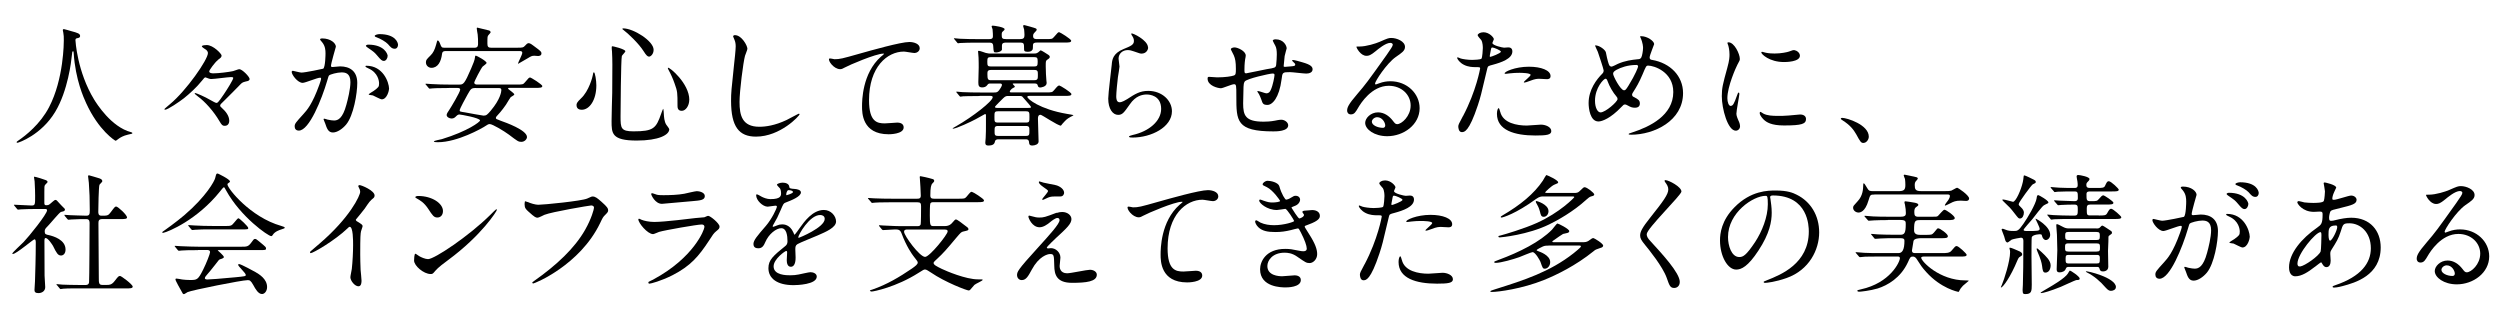 <?xml version="1.0" encoding="UTF-8"?><svg id="l" xmlns="http://www.w3.org/2000/svg" width="540" height="70" viewBox="0 0 540 70"><defs><style>.r{stroke-width:0px;}</style></defs><path class="r" d="m16.3,8.73s.34,6.72,4.06,12.82c.48.76,3.64,5.88,7.95,7,.08.03.28.08.28.2,0,.14-.08.14-.98.34-.98.22-1.65.64-1.93.84-.53.39-.62.48-.7.48-.11,0-3.67-2.21-6.38-8.15-.5-1.12-2.3-4.96-2.69-10.84-.03-.31-.03-.34-.14-.34-.17,0-.17.11-.28,1.12-.08.9-.81,7.42-3.58,11.98-3,4.98-7.9,6.66-8.15,6.66-.08,0-.17-.03-.17-.14,0-.08.14-.2.36-.34,1.62-1.09,4.76-3.58,6.64-7.2,3.19-6.08,3.19-14.08,3.19-14.39,0-.81,0-1.12-.11-1.71-.03-.08-.11-.48-.11-.56,0-.14.14-.22.22-.22.17,0,1.37.39,1.62.45,1.34.36,1.9.53,1.9,1.04,0,.31-.22.39-.48.45-.22.03-.36.06-.45.17-.06.08-.08.17-.08.34Z"/><path class="r" d="m47.07,12.96c-.67.53-1.88,2.18-1.88,2.46,0,.42.73.42.92.42,1.09,0,3.33-.28,4.23-.48.2-.03,1.12-.42,1.34-.42.64,0,2.24,1.65,2.24,2.13,0,.31-.34.39-.36.42-1.06.25-1.18.28-1.57.67-.95.95-2.41,2.49-3.39,3.42-.95.9-1.04,1.01-1.04,1.23,0,.17.06.22.34.48.78.7,1.62,1.68,1.62,2.8,0,.25-.08,1.09-.98,1.09-.48,0-.64-.17-1.12-.98-1.29-2.21-3.16-4.26-4.65-5.35-.08-.08-.73-.56-.73-.64,0-.06.06-.11.14-.11.17,0,1.93.7,3.44,1.6.14.08.95.53,1.09.53.25,0,.39,0,1.65-1.88.76-1.12,2.02-3.16,2.02-3.5,0-.11-.06-.2-.5-.2-.59,0-3.58.42-4.26.42-.14,0-.34-.03-.56-.11-.06-.03-.64-.25-.67-.25-.2,0-.36.2-.7.64-1.26,1.57-2.74,2.88-3.95,3.86-1.01.78-3.5,2.49-4.09,2.49-.08,0-.14-.06-.14-.14,0-.06,1.09-.95,1.2-1.06,3.53-2.91,8.2-9.63,8.2-11.03,0-.2-.06-.39-.36-.7-.14-.11-.95-.56-.95-.76,0-.25.81-.28,1.04-.28,1.46,0,3.22,1.93,3.22,2.24,0,.39-.14.48-.81.98Z"/><path class="r" d="m63.01,15.51c0-.11.11-.22.25-.22.08,0,1.54.39,1.85.39.81,0,4.65-.81,4.7-.84.48-.34.5-3.16.5-3.3,0-.73-.06-1.57-.7-2.38-.42-.5-.48-.56-.48-.64,0-.2.34-.22.45-.22,1.88,0,2.97,1.06,2.97,1.79,0,.03-1.06,3.61-1.06,4.14,0,.17.11.25.31.25.14,0,1.43-.14,1.65-.14,2.1,0,3.72,1.01,3.72,3.58,0,2.21-.78,7.03-2.41,8.99-.78.92-1.9,1.71-2.86,1.71-1.04,0-1.32-.98-1.65-1.93-.06-.2-.36-.84-.36-.92s.06-.14.14-.14c.11,0,.62.17.7.2.59.14,1.15.2,1.43.2.81,0,1.85-.39,2.66-3.42.31-1.12.87-3.39.87-4.87,0-1.96-1.12-2.1-1.93-2.1-.9,0-2.49.42-2.69.67-.11.14-.14.25-.42,1.2-1.12,3.81-3.84,10.7-6.1,10.7-.62,0-.9-.39-.9-.9,0-.59.2-.81,1.88-2.66.76-.84,1.93-2.13,3.44-6.33.11-.28.39-1.12.39-1.32,0-.08-.03-.22-.2-.22-.62,0-3.22,1.12-3.78,1.12-1.09,0-2.38-1.76-2.38-2.38Zm19.43,5.94c-.31,0-1.6-.73-1.9-.84-.2-.06-.9-.08-.9-.2,0-.17.92-.64,1.09-.78,1.04-.78,1.15-.87,1.15-1.62,0-.48-.2-2.3-2.27-3.22-.22-.11-.67-.31-.67-.42,0-.17.11-.17.2-.17,3.58,0,4.87,3.53,4.9,4.96,0,.34-.42,2.3-1.6,2.3Zm1.29-9.38c0,.48-.34,1.09-.81,1.09-.39,0-.62-.17-1.48-1.2-.56-.67-.84-.87-1.99-1.65-.14-.08-.42-.31-.42-.42,0-.08.22-.25.48-.25,3.58,0,4.23,2.1,4.23,2.44Zm2.24-2.35c0,.34-.22.81-.7.81-.62,0-.92-.36-1.48-1.01-.45-.48-1.57-1.15-2.49-1.48-.28-.08-.36-.2-.36-.28,0-.22.67-.39,1.01-.39,3.47,0,4.03,1.82,4.03,2.35Z"/><path class="r" d="m96.94,19.01c-2.44,0-3.25.06-3.53.08-.08,0-.5.06-.59.06-.11,0-.17-.06-.25-.17l-.53-.64c-.11-.11-.14-.14-.14-.2,0-.03.06-.06.11-.06.2,0,1.06.08,1.23.08,1.37.08,2.52.11,3.84.11h2.13c.87,0,1.12-.11,2.58-3.53.36-.84.78-1.82.81-2.38,0-.2.03-.34.2-.34.14,0,2.3,1.15,2.3,1.57,0,.2-.73.67-.84.78-.36.39-1.82,3.19-1.82,3.47,0,.42.5.42.59.42h8.57c1.26,0,1.4,0,1.79-.48.78-.92.87-1.04,1.12-1.04.2,0,2.63,1.51,2.63,1.85,0,.39-.56.39-1.51.39h-5.49c-.28,0-.39,0-.39.17,0,.14,1.34.95,1.34,1.26,0,.17-.73.5-.81.62-.17.22-.84,1.34-.98,1.57-.9,1.32-1.74,2.21-1.85,2.32-.17.17-.34.36-.34.56,0,.22.11.25,1.09.62.98.34,5.63,1.99,5.63,3.5,0,.45-.5,1.04-1.23,1.04-.62,0-.81-.14-2.69-1.57-1.06-.78-3.53-2.27-4.12-2.27-.31,0-.42.08-1.34.67-.28.17-5.6,3.25-9.86,3.25-.22,0-.87,0-.87-.17s1.46-.42,1.74-.5c5.57-1.71,8.23-3.72,8.23-4.03,0-.56-4.2-1.29-4.45-1.29-.14,0-.36.03-.64.31-.34.34-.56.56-1.06.56-.45,0-1.06-.31-1.06-.76,0-.25.2-.59.62-1.2.25-.36,2.3-3.75,2.3-4.28,0-.36-.39-.36-.59-.36h-1.85Zm14.92-8.71c1.01,0,1.18-.03,1.51-.39s.53-.59.84-.59.84.42.92.48c1.62,1.2,1.82,1.34,1.82,1.74,0,.53-.53.53-.7.56-.14,0-.7-.06-.81-.06-.53,0-.7.08-1.48.56-.22.14-2.02,1.18-2.04,1.18l-.03-.06c0-.22.92-1.9.92-2.3s-.31-.39-.64-.39h-15.93c-.22,0-.7,0-.76.62-.2,1.62-.87,3-2.3,3-.53,0-1.18-.42-1.18-1.18,0-.53.17-.67,1.01-1.51.53-.5.9-1.23,1.18-2.27.22-.84.25-.95.36-.95.22,0,.45.5.53.76.25.64.31.81.87.81h6.58c.73,0,.73-.53.73-.9,0-.64,0-1.32-.08-1.96-.03-.2-.2-1.12-.2-1.32,0-.11.06-.17.11-.17.03,0,1.68.42,2.55.62.2.06.34.25.34.39,0,.08-.36.5-.48.62-.22.25-.22.42-.22,1.82,0,.64.17.9.81.9h5.77Zm-9.07,8.71c-1.01,0-1.09.17-1.79,1.4-.34.62-1.71,3.08-1.71,3.42,0,.25.03.28,1.18.45.64.11,3.72.7,3.98.7.62,0,.84-.25,1.54-1.06,2.1-2.49,2.3-4.12,2.3-4.45,0-.45-.31-.45-.64-.45h-4.84Z"/><path class="r" d="m128.81,18.45c0,3.14-1.46,5.26-3.16,5.26-.42,0-1.12-.14-1.12-1.01,0-.31.06-.59.95-1.43,1.74-1.6,2.52-4.7,2.58-5.1.03-.36.14-.56.22-.56.25,0,.53,1.79.53,2.83Zm6.27-7.39c0,.22-.73.87-.76,1.04-.2.7-.28,11.96-.28,13.08,0,2.52.08,3.19,2.8,3.19,4.31,0,4.87-.64,5.96-3.78.03-.11.39-1.09.45-1.09.08,0,.14,1.18.14,1.2.03.45.08,1.57.53,2.24.11.17.64.81.64.98,0,1.2-2.24,2.44-7.03,2.44-5.43,0-5.43-1.57-5.43-4.23,0-.95.11-5.21.14-6.08,0-.76.03-4.06.03-6.1,0-.7-.03-2.18-.08-2.86,0-.11-.06-.42-.06-.7,0-.08,0-.34.06-.39.11-.08,2.88.62,2.88,1.06Zm-.45-4.93c2.18,0,6.55,2.72,6.55,4.62,0,.95-.64,1.48-.98,1.48-.31,0-.59-.22-1.2-1.2-1.04-1.65-3.39-3.86-4.34-4.56-.2-.11-.25-.25-.22-.28.03-.06.17-.06.2-.06Zm14.25,15.43c0,1.29-.78,2.38-1.62,2.38-.92,0-.92-.76-.92-1.15,0-2.72,0-3.02-.62-4.73-.36-1.06-.87-2.16-1.34-3-.14-.22-.14-.39-.11-.42.28-.25,4.62,3.39,4.62,6.92Z"/><path class="r" d="m161.45,10.49c0,.28-.48,1.34-.53,1.57-.39,1.43-1.18,7.62-1.18,9.97,0,2.83.53,5.35,4.28,5.35,1.37,0,3.39-.28,5.88-1.46.42-.2,2.55-1.37,2.66-1.37s.14.08.14.14c0,.31-4.14,4.82-9.41,4.82-3.64,0-5.38-2.1-5.38-7.73,0-1.74.06-2.3.64-7.78.11-.92.36-3.22.36-4,0-.5-.08-.98-.25-1.37-.03-.08-.31-.73-.31-.76,0-.2.22-.28.39-.28,1.46,0,2.69,2.27,2.69,2.91Z"/><path class="r" d="m180.21,12.79c1.2,0,1.62-.11,5.46-1.2,2.49-.7,8.88-2.52,10.75-2.52.98,0,2.24.39,2.24,1.34,0,.73-.73,1.04-1.12,1.04-.36,0-1.96-.31-2.3-.31-3.56,0-7.53,3.28-7.53,10.5,0,4.7,1.76,5.01,3.42,5.01.42,0,2.44-.17,2.66-.17.87,0,1.4.36,1.4,1.04,0,1.48-3.08,1.48-3.25,1.48-5.74,0-5.74-4.68-5.74-5.99,0-1.23.03-7.17,4.09-10.78.11-.08.67-.53.67-.59s-.11-.06-.17-.06c-1.6,0-7.42,2.49-8.32,3-.39.22-.67.36-.98.36-1.4,0-2.72-1.88-2.38-2.27.11-.14.95.11,1.09.11Z"/><path class="r" d="m211.6,20.74c-2.46,0-3.28.06-3.56.06-.08.03-.5.08-.59.08s-.14-.08-.25-.2l-.53-.64c-.11-.11-.11-.14-.11-.17,0-.06.03-.08.08-.08.2,0,1.06.08,1.23.11,1.37.06,2.52.08,3.84.08h2.97c.45,0,.78,0,1.12-.48.08-.11.62-.84.62-1.18,0-.28-.31-.28-.48-.28h-1.99c-.36,0-.5.03-.7.34-.25.36-.64.5-1.09.5-.78,0-.84-.45-.84-1.15,0-.48.08-2.69.08-3.14,0-.03,0-1.9-.03-2.1-.03-.22-.11-1.2-.11-1.4,0-.11.08-.11.2-.11.22,0,1.26.39,1.46.45.53.14.78.14,1.23.14h9.1c.34,0,.64,0,.98-.25.11-.06.48-.45.56-.45.17,0,1.46.84,1.71,1.01.14.11.25.22.25.39,0,.25-.11.34-.56.64-.31.22-.31.36-.31,1.43s.08,2.3.14,3.02c0,.14.06.45.06.56,0,.87-1.34.98-1.37.98-.42,0-.48-.2-.56-.45-.08-.36-.31-.42-.7-.42h-4.42c-.14,0-.28,0-.28.08,0,.11.45.48.45.56,0,.14-.03.2-.42.36-.25.11-.67.56-.67.76,0,.17.22.17.36.17h7.42c1.26,0,1.4,0,1.79-.48.78-.92.87-1.01,1.15-1.01.17,0,2.6,1.48,2.6,1.85,0,.39-.56.39-1.51.39h-7.56c-.22,0-.45,0-.45.22,0,.42,2.66,2.66,8.57,3.67.17.03,1.4.22,1.4.28s-.56.31-.64.36c-.87.5-.95.62-1.74,1.48-.06.06-.31.42-.34.42-.7,0-4.09-2.35-4.4-2.35-.56,0-.56.59-.56.87,0,.36.14,4.73.14,4.9,0,.64-.84.87-1.37.87-.64,0-.67-.36-.7-.78-.06-.56-.5-.56-.7-.56h-5.88c-.22,0-.64,0-.76.42-.08.39-.22.92-1.4.92-.36,0-.7-.03-.7-.64,0-.17.06-.84.08-.98.06-.92.06-2.04.06-2.97v-1.99c0-.11-.06-.22-.2-.22-.03,0-1.74.98-2.02,1.12-.98.53-4.2,2.04-4.87,2.04-.06,0-.11-.03-.11-.08,0-.03.48-.28.76-.45,3.58-2.04,7.9-5.4,7.9-6.27,0-.28-.36-.28-.59-.28h-2.24Zm8.71-12.29c.78,0,.98-.25.98-.9,0-.39-.06-.87-.08-1.18-.03-.14-.22-.67-.22-.78,0-.14.2-.17.28-.17.06,0,2.32.62,2.49.73.11.06.17.14.17.28s-.25.39-.42.56c-.25.28-.36.39-.36.78,0,.67.45.67.9.67h1.82c1.23,0,1.4.03,1.79-.45.81-.92.87-1.04,1.12-1.04.17,0,2.6,1.48,2.6,1.85,0,.39-.56.39-1.48.39h-5.91c-.53,0-.87.08-.87.62,0,.06,0,.78-.08.9-.22.34-.5.48-1.06.48-.73,0-.78-.25-.78-.59,0-1.23,0-1.4-.92-1.4h-2.91c-.45,0-.95,0-.95.67v.87c-.2.48-1.01.59-1.26.59-.56,0-.53-.08-.62-1.34-.03-.73-.36-.78-.92-.78h-3.16c-.67,0-2.38.03-3.11.08-.06,0-.34.06-.39.06-.11,0-.17-.08-.25-.2l-.53-.64c-.11-.11-.14-.14-.14-.17,0-.06.06-.08.11-.08.2,0,1.04.11,1.23.11,1.37.06,2.52.08,3.84.08h2.41c.5,0,.84-.06.84-.64,0-.06,0-.87-.08-1.51-.03-.08-.2-.5-.2-.59,0-.17.2-.17.25-.17.28,0,2.55.31,2.55.76,0,.17-.06.2-.45.56-.17.14-.17.45-.17.64,0,.76.08.95,1.01.95h2.97Zm-6.27,3.89c-.7,0-.78.17-.78,1.01s.08,1.01.78,1.01h9.32c.67,0,.78-.17.78-1.01s-.08-1.01-.78-1.01h-9.32Zm9.38,4.98c.76,0,.76-.34.76-1.12s0-1.09-.76-1.09h-9.38c-.76,0-.76.39-.76.9,0,1.09.11,1.32.78,1.32h9.35Zm-7.84,6.72c-.78,0-.78.22-.78,1.23s0,1.2.78,1.2h6.02c.76,0,.76-.2.76-1.2s0-1.23-.76-1.23h-6.02Zm5.99,5.32c.78,0,.78-.22.78-1.2,0-.64,0-.95-.78-.95h-5.96c-.78,0-.78.28-.78,1.09s0,1.06.78,1.06h5.96Zm.53-6.05c.45,0,.59,0,.59-.2,0-.11-.5-.67-.67-.87-.2-.2-1.09-1.29-1.2-1.37-.2-.14-.34-.14-.62-.14h-2.38c-.39,0-.64,0-1.12.48-.22.22-1.79,1.74-1.79,1.88,0,.22.31.22.45.22h6.75Z"/><path class="r" d="m248,10.24c0,.56-.45,1.34-1.43,1.34-.25,0-.39-.03-1.65-.48-.45-.17-.9-.28-1.32-.28-1.15,0-1.99.78-1.99,1.85,0,.25.2,1.46.2,1.71s-.28,1.9-.34,2.3c-.14,1.04-.36,3.42-.36,4.12,0,.42.03,1.29.73,1.29.53,0,1.34-.5,1.62-.67,1.71-1.12,2.77-1.79,4.56-1.79,3,0,5.12,2.1,5.12,4.4,0,3.42-4.45,5.68-8.51,5.68-.36,0-.76,0-.76-.22,0-.14.62-.28.81-.34,3.5-.78,6.13-3,6.13-5.63,0-2.94-2.55-3.11-3.11-3.11-.98,0-2.41.31-3.64,2.1-1.29,1.82-1.6,2.3-2.55,2.3-1.18,0-2.13-1.34-2.13-3.5,0-1.18.67-6.33.76-7.36.08-.98.2-2.41,2.55-3.36,1.57-.64,2.24-.92,2.24-1.74,0-.53-.2-.84-.48-1.26-.06-.11-.14-.28-.06-.36.2-.17,3.58,1.46,3.58,3.02Z"/><path class="r" d="m277.49,12.06c-.2,1.88-.22,2.07-.22,2.24,0,.14.22.14.31.14.11,0,1.09-.11,1.32-.11.62-.06.87-.08.87-.39,0-.17-.06-.22-.56-.7-.06-.03-.11-.11-.11-.17,0-.11.17-.11.22-.11.28,0,1.57.36,2.02.5,1.76.5,2.18.95,2.18,1.51,0,.73-.81.92-1.37.92s-3-.31-3.5-.31c-1.62,0-1.65.06-1.82,1.51-.53,4.14-2.04,5.57-3.05,5.57-.95,0-1.06-.31-1.32-1.12-.14-.42-.36-.9-.53-1.23-.06-.08-.36-.5-.36-.59,0-.06.08-.06.14-.06.31,0,1.57.5,1.82.5.48,0,.76-.28.95-.73.48-1.01.81-2.91.81-3.19,0-.22,0-.36-.42-.36-.59,0-5.66,1.12-6.02,1.74-.2.34-.22.62-.25,1.15-.03.92-.08,3.47-.08,3.56,0,2.63.5,3.95,4.42,3.95.56,0,1.51-.03,2.46-.22.11-.03.95-.2,1.34-.2.78,0,1.51.59,1.51,1.2,0,1.32-2.55,1.32-3.19,1.32-8.01,0-8.01-2.24-8.01-7.56,0-2.35,0-2.63-.5-2.63-.48,0-2.41.87-2.83.87-.62,0-2.88-.53-2.88-2.07,0-.36.11-.39.36-.39.28,0,1.46.11,1.71.11,1.74,0,3.08-.22,3.56-.39.45-.14.48-.39.48-1.43,0-1.51-.14-2.21-.45-2.94-.08-.22-.64-1.2-.64-1.32,0-.25.48-.39.81-.39.67,0,2.41.78,2.41,1.76,0,.17-.06.45-.14.87,0,.03-.14.87-.14,2.16,0,.59,0,.81.36.81.2,0,3.72-.78,4.45-.9,1.74-.28,1.93-.31,2.04-.9.08-.56.14-1.9.14-2.27,0-.84-.08-1.46-.34-1.93-.03-.03-.53-.98-.53-1.04,0-.28.48-.31.62-.31,1.71,0,2.38,1.37,2.38,1.96,0,.06-.39,1.34-.42,1.6Z"/><path class="r" d="m304.7,22.79c0-2.3-1.93-4.26-4.73-4.26-3.7,0-6.08,3.84-6.58,4.7-.56.95-.84,1.48-1.6,1.48-.67,0-.81-.56-.81-.78,0-.7.22-1.32,2.21-3.64,1.82-2.13,2.1-2.49,6.33-8.43.92-1.32,1.32-1.9,1.32-2.21,0-.2-.2-.39-.53-.39-1.04,0-2.69,1.4-3.16,1.79-1.12.92-1.51,1.01-1.99,1.01-1.32,0-2.18-1.79-2.18-1.93,0-.08.08-.08.67-.08,1.48,0,3.56-.67,4.34-1.01,1.74-.76,1.93-.84,2.55-.84,1.12,0,2.94.7,2.94,1.93,0,.81-.64,1.26-1.99,2.18-2.02,1.43-4.48,5.26-4.48,5.74,0,.08.08.2.17.2.17-.06.53-.2.7-.25.9-.34,1.68-.45,2.46-.45,3.58,0,6.3,2.66,6.3,5.82,0,3.56-3.44,6.05-7,6.05-2.77,0-4.76-1.48-4.76-2.88,0-1.01,1.18-2.27,2.77-2.27,1.32,0,2.41.78,3.19,1.79.39.5.56.76.95.76.95,0,2.91-1.71,2.91-4.03Zm-7.2,2.52c-.67,0-1.18.53-1.18.98,0,.73,1.2,1.32,2.41,1.32.28,0,.48-.2.48-.5,0-.67-.67-1.79-1.71-1.79Z"/><path class="r" d="m316.01,25.08c2.88-5.46,3.7-10.28,3.7-10.3,0-.28-.11-.28-1.01-.28-.59,0-1.57-.03-2.49-.5-.9-.45-1.46-1.23-1.46-1.51,0-.08.08-.11.11-.11.11,0,.53.22.64.25.42.14,1.57.31,2.49.31.42,0,1.76-.06,1.99-.25.22-.2.31-2.1.31-2.3,0-.22,0-1.18-.34-1.74-.11-.14-.78-.84-.78-1.04,0-.28.53-.64,1.26-.64,1.26,0,2.24,1.15,2.24,1.48,0,.14-.31.7-.31.84,0,.53,2.24,1.01,2.52,1.01.11,0,.73-.06.87-.06.22,0,.92,0,.92.87,0,1.57-2.38,2.38-4.23,2.88-.95.25-1.06.28-1.18.78-1.43,6.1-1.46,6.13-2.04,7.95-1.93,5.82-2.94,5.82-3.47,5.82-.67,0-.76-.92-.76-1.23,0-.34.14-.62,1.01-2.24Zm5.91-12.8c.14,0,2.27-.76,2.27-1.12,0-.28-1.51-.9-1.82-.9-.17,0-.25.06-.31.34-.11.56-.11.64-.25,1.32-.03.2-.06.36.11.36Zm2.13,11.87c.59,2.44,3.61,2.97,5.74,2.97.48,0,2.6-.2,3.05-.2.95,0,2.24.48,2.24,1.4,0,.81-1.04.95-3.42.95-4.54,0-8.32-1.15-8.32-4.68,0-.64.17-1.23.39-1.23.11,0,.28.7.31.78Zm6.19-9.74c2.66,0,4.68.78,4.68,2.02,0,.67-.59.67-.81.67-.25,0-1.34-.08-1.57-.08-.5,0-.92,0-2.07.45-.7.25-.98.36-1.18.36-.06,0-.14,0-.14-.08,0-.2,1.46-1.26,1.46-1.57,0-.42-1.99-.45-2.41-.45-.62,0-1.37.03-2.02.11-.17.03-.81.11-.92.11-.03,0-.22,0-.25-.06-.2-.36,2.24-1.48,5.24-1.48Z"/><path class="r" d="m352.33,29.09c-.48,0-.53,0-.53-.14,0-.08.08-.14.81-.36,3.7-1.2,8.82-3.64,8.82-8.71,0-4.37-4.17-5.71-5.43-5.71-.42,0-.48.17-1.2,1.88-.81,1.9-1.29,2.66-2.13,4-.11.2-.14.28-.14.39,0,.34.22.45.42.53.95.5,1.26.73,1.26,1.4,0,.73-.59.9-1.04.9-.64,0-.95-.14-1.57-.48-.39-.2-.42-.22-.59-.22-.28,0-.34.06-.84.59-2.27,2.38-4.12,3.08-4.9,3.08-1.82,0-2.13-2.86-2.13-3.98,0-2.91,1.76-5.15,2.94-6.33.25-.22.31-.48.31-.73s-1.12-3.61-1.26-4c-.08-.22-.59-1.23-.59-1.32,0-.03,0-.08.06-.08.9,0,2.16.98,2.27,1.51.34,1.79.62,2.58.73,2.77.08.17.28.31.5.31s1.15-.5,1.34-.59c1.6-.7,3-.87,4.37-1.01.25,0,.53-.06.7-.36.2-.34.39-1.51.39-2.07,0-.14,0-1.09-.59-2.32-.03-.06-.06-.11-.06-.14,0-.08.22-.08.28-.08,1.26,0,2.77,1.04,2.77,1.71,0,.11-.98,2.41-.98,2.88,0,.45.31.5.53.53,3.92.67,6.69,3.47,6.69,7.17,0,5.99-6.24,8.99-11.23,8.99Zm-3.14-8.2c-.81-.92-1.57-2.3-1.9-3.22-.14-.39-.25-.67-.5-.67-.36,0-2.27,1.93-2.27,4.76,0,1.51.56,2.52,1.2,2.52,1.04,0,3.67-2.3,3.67-2.88,0-.25-.06-.34-.2-.5Zm4.26-6.86c-1.88,0-3.36.56-4.26,1.04-.48.28-.76.48-.76.87,0,.48,1.6,3.56,2.35,3.56.28,0,.39-.06.98-1.01,1.54-2.49,2.07-3.98,2.07-4.12,0-.34-.28-.34-.39-.34Z"/><path class="r" d="m373.83,22.87c.48,0,.73-.45,1.34-2.18.17-.48.25-.7.39-.7s.14.28.14.34c0,.31-.64,3.58-.64,4.26,0,.48.39,1.32.45,1.46.2.39.34.87.34,1.23,0,.56-.45.95-.92.95-1.74,0-3.02-4.76-3.02-7.45,0-1.79.22-2.6,1.18-6.1.48-1.71.48-2.41.48-2.91,0-.9-.17-1.65-.28-1.99-.03-.08-.17-.42-.17-.5s.11-.14.22-.14c1.29,0,2.46,2.55,2.46,3.56,0,.31,0,.34-.53,1.29-.31.59-2.16,4.7-2.16,7.22,0,.84.28,1.68.73,1.68Zm16.27,2.8c0,1.09-.84,1.43-4.76,1.43-2.74,0-3.78-.7-4.37-1.26-.14-.14-.87-.87-.87-1.4,0-.06,0-.28.14-.28.11,0,.56.34.67.39.81.42,1.96.48,3,.48.73,0,1.74,0,2.44-.08.39-.03,2.35-.22,2.46-.22,1.06,0,1.29.62,1.29.95Zm-1.32-13.64c0,1.37-3.11,1.37-3.44,1.37-3.16,0-4.9-1.71-4.9-2.07,0-.06.03-.14.2-.14.08,0,.42.11.78.2.64.14,1.4.17,1.9.17,1.37,0,2.69-.28,3.08-.42.84-.31.92-.34,1.2-.31.5.08,1.18.56,1.18,1.2Z"/><path class="r" d="m402.56,30.88c-.59,0-.7-.2-1.62-1.88-.56-.98-1.29-1.96-2.94-3-.08-.06-.39-.25-.39-.34s.08-.2.31-.2c.98,0,5.74,1.46,5.74,4.06,0,.67-.56,1.34-1.09,1.34Z"/><path class="r" d="m3.14,44.48c-.11-.14-.14-.17-.14-.2,0-.06.08-.06.11-.06.53,0,3.11.17,3.7.17.78,0,.78-.2.78-2.07,0-.42-.03-2.07-.11-3.14,0-.14-.14-.78-.14-.95,0-.06.08-.06.11-.06.22,0,2.3.64,2.52.76.14.08.31.2.31.39,0,.11-.5.53-.56.64-.14.25-.14.39-.14,1.57v2.35c0,.39.17.45.45.45.25,0,.45-.03.67-.2.2-.11,1.01-.95,1.26-.95.17,0,.34.11.39.2.34.34.92,1.04,1.01,1.09.62.59.67.64.67.81,0,.2-.17.31-.31.36-.08.03-.48.11-.56.14-.39.17-2.18,2.38-2.6,2.8-.81.84-.9.92-.9,1.43,0,.59.25.64.92.78.95.22,3.58.98,3.58,3.11,0,.87-.48,1.29-.98,1.29-.67,0-.98-.56-1.71-2.04-.17-.31-1.09-1.74-1.62-1.74-.25,0-.25.39-.25.73,0,1.06.03,6.24.03,7.39,0,.36.14,2.1.14,2.49,0,.84-.7,1.29-1.48,1.29-.67,0-.84-.28-.84-.67,0-.28.11-1.57.11-1.88.06-2.07.17-4.98.17-8.29,0-.31,0-.78-.28-.78s-3.92,3.16-4.65,3.16c-.06,0-.14,0-.14-.08,0-.22,2.07-2.1,2.44-2.49,1.12-1.15,5.07-6.05,5.07-6.86,0-.25-.2-.28-.45-.28h-1.96c-1.09,0-2.27.03-3.25.08-.08,0-.5.06-.59.06-.11,0-.17-.06-.25-.17l-.53-.64Zm9.16,17.14q-.11-.14-.11-.17c0-.06.06-.08.08-.08.17,0,1.04.11,1.23.11.81.03,2.27.08,3.84.08h1.09c.25,0,.76,0,.81-.62.06-.5.11-11.28.11-12.74,0-.28,0-.87-.67-.87s-2.32,0-3.3.08c-.08,0-.48.06-.59.06-.08,0-.14-.06-.25-.17l-.53-.64q-.11-.14-.11-.2c0-.06.06-.06.08-.06s1.04.08,1.18.08c.28,0,2.55.11,3.5.11.67,0,.73-.36.73-1.15,0-2.58-.06-3.84-.2-5.94,0-.22-.17-1.2-.17-1.43,0-.14.06-.2.22-.2.08,0,1.82.53,2.02.59.25.08.84.22.84.7,0,.14-.56.62-.62.76-.17.39-.25,5.04-.25,5.8,0,.34,0,.87.67.87,1.32,0,1.46,0,2.04-.78.81-1.09.9-1.2,1.15-1.2.39,0,2.35,1.82,2.35,2.35,0,.36-.59.36-1.48.36h-3.89c-.76,0-.81.42-.81.92,0,1.68.08,9.88.08,11.76,0,1.04,0,1.54.73,1.54h1.04c.5,0,1.01,0,1.65-.84.76-.98.84-1.09,1.18-1.09.25,0,2.72,1.82,2.72,2.3,0,.39-.59.39-1.51.39h-9.94c-.67,0-2.55-.03-3.53.06-.08,0-.5.08-.59.08s-.14-.06-.25-.2l-.53-.64Z"/><path class="r" d="m35.06,50.19c0-.11.08-.17.42-.39.2-.14,2.49-1.76,4.31-3.3,4.79-4.09,6.55-7.42,6.69-8.04.22-.87.22-.98.56-.98.03,0,2.63,1.23,2.63,1.71,0,.14-.06.17-.34.36-.17.08-.2.17-.2.28,0,.87,4.96,7.08,11.59,8.96q.78.22.78.36c0,.17-.08.2-.78.42-.36.11-1.37.45-1.79,1.15-.11.2-.2.28-.36.28-.62,0-6.58-4.12-9.74-9.88-.31-.59-.36-.67-.48-.67s-.56.56-.78.84c-4.96,6.22-11.26,8.79-12.26,8.99-.08.03-.25.06-.25-.08Zm7.7,3.84c-2.07,0-2.77.03-3.53.08-.08,0-.5.06-.59.06-.11,0-.14-.06-.25-.17l-.53-.64c-.06-.08-.14-.17-.14-.2,0-.06.06-.06.11-.06.2,0,1.06.08,1.23.08,1.37.06,2.86.11,3.84.11h9.24c1.18,0,1.48,0,2.16-.92.42-.59.53-.76.78-.76.22,0,.31.06.95.59,1.43,1.18,1.43,1.2,1.43,1.46,0,.36-.14.36-1.46.36h-8.57c-.28,0-.39,0-.39.08,0,0,1.32,1.12,1.32,1.43q0,.25-.84.48c-.22.08-.28.17-.98,1.09-.59.78-1.74,2.16-1.9,2.32-.11.14-.39.42-.39.67s.39.28.5.28c.36,0,3-.17,6.1-.48,2.02-.2,2.24-.22,2.24-.5,0-.42-1.65-1.85-1.65-2.18,0-.14.11-.17.2-.17.42,0,3.19,1.54,3.56,1.74.76.45,2.49,1.46,2.49,3.22,0,.9-.56,1.51-1.09,1.51-.81,0-1.4-1.04-1.9-1.96-.53-.95-.78-1.04-1.18-1.04-1.29,0-12.04,2.16-12.99,2.58-.14.06-.67.45-.81.45-.08,0-.22-.06-.28-.2-.56-.98-1.54-2.72-1.54-2.97,0-.2.14-.2.22-.2.2,0,1.06.17,1.23.2.39.06,1.18.11,1.65.11,1.57,0,1.76,0,2.91-2.3.67-1.34,1.46-3.36,1.46-3.7,0-.48-.36-.48-.84-.48h-1.76Zm5.82-5.21c1.37,0,1.43-.06,1.99-.73.45-.53.78-.95.92-.95.25,0,2.13,1.79,2.13,2.1s-.14.31-1.48.31h-6.44c-1.71,0-2.52,0-3.56.08-.08,0-.5.06-.59.06s-.14-.06-.25-.17l-.53-.64c-.11-.11-.11-.14-.11-.2,0-.03.03-.06.08-.06.2,0,1.06.08,1.23.08,1.37.08,2.72.11,3.84.11h2.77Z"/><path class="r" d="m77.12,47.81c1.09.67,1.2.78,1.2,1.04,0,.17-.31.95-.34,1.12-.11.5-.17,1.09-.17,4.96,0,.76.03,2.27.08,3.36.03.34.2,1.96.2,2.32,0,.28,0,1.23-.67,1.23-.78,0-1.74-1.2-1.74-1.96,0-.28.28-1.51.31-1.79.17-1.51.28-3.67.28-5.15,0-1.01,0-3.95-.73-3.95-.14,0-.25.11-.48.34-2.74,2.63-7.45,5.35-7.95,5.35-.08,0-.14-.06-.14-.17,0-.08.03-.14.08-.2.73-.64,1.51-1.29,1.96-1.68,6.61-5.66,8.79-10.42,8.79-11.2,0-.28-.08-.53-.22-.78-.03-.06-.2-.39-.2-.45,0-.11.14-.22.28-.22.42,0,3.25,1.18,3.25,2.24,0,.28-.14.48-.25.56-.76.62-.87.78-1.9,2.3-.48.67-1.37,1.68-1.9,2.35,0,.17.08.28.25.39Z"/><path class="r" d="m96.77,56.19c-.73.53-2.16,1.6-2.74,2.3-.53.64-.59.7-1.01.7-1.51,0-3.58-1.79-3.58-2.91,0-.2.03-1.48.28-1.48.11,0,.73.48.84.53.36.22,1.29.64,1.9.64,1.37,0,8.79-4.96,13.44-9.55.45-.45,1.23-1.23,1.29-1.23s.14.08.14.14c0,.25-3.28,5.49-10.56,10.86Zm-2.3-9.21c-.76,0-1.04-.45-1.96-1.85-.95-1.43-1.76-1.85-2.55-2.3-.11-.06-.25-.14-.25-.25s.22-.25.62-.25c3,0,5.35,1.6,5.35,3.25,0,.84-.48,1.4-1.2,1.4Z"/><path class="r" d="m113.94,43.61c.64.31,1.74.62,2.32.62,1.15,0,9.35-.81,10.56-1.34.87-.39.98-.45,1.18-.45.62,0,1.06.39,1.93,1.15,1.26,1.12,1.43,1.43,1.43,1.82,0,.36-.14.5-.64,1.01-.45.42-.56.64-1.09,1.76-4.4,9.13-14.17,13.05-14.45,13.05-.14,0-.2-.11-.2-.17,0-.11.08-.17.36-.36,4.87-3.42,8.82-7.11,11.06-11.09,1.37-2.41,1.9-4.45,1.9-4.73,0-.48-.48-.5-.62-.5-.31,0-8.46,1.37-10.08,2.02-.22.11-1.23.62-1.46.62-.36,0-.56,0-2.02-1.34-.53-.48-.81-.76-.81-1.57,0-.22.03-.36.08-.64.14,0,.31.08.53.17Z"/><path class="r" d="m141.13,60.36c8.74-4.7,11.03-10.75,11.03-11.34,0-.34-.2-.53-.59-.53-.95,0-7.98,1.23-9.21,1.6-.2.06-1.09.48-1.29.48-1.2,0-3.19-2.41-3.19-3.19,0-.08.08-.14.17-.14s.42.2.5.22c.53.22,1.6.48,2.77.48,2.3,0,7.87-.73,8.9-.84.06,0,1.9-.17,1.93-.17.14-.06.67-.31.81-.31.48,0,2.46,1.65,2.46,2.3,0,.42-.11.53-.76,1.06-.48.39-.76.81-1.51,1.99-2.21,3.36-3.95,5.46-7.9,7.48-2.49,1.26-4.7,1.82-4.96,1.82-.22,0-.25-.17-.25-.22s.03-.14.06-.17c.06-.06.84-.42,1.01-.5Zm.7-18.31c.45.11,1.09.11,1.48.11,1.32,0,3.16-.06,4.48-.31.42-.08,2.35-.56,2.74-.56.48,0,1.71.25,1.71,1.06,0,.87-.98.95-2.6,1.09-.45.06-6.47.59-6.66.59-1.48,0-2.32-1.9-2.32-2.1,0-.14.06-.2.17-.2.17,0,.84.28,1.01.31Z"/><path class="r" d="m162.74,52.74c0-.84.78-1.74,2.69-3.95,1.26-1.46,2.38-3.78,2.38-4.17,0-.17-.2-.2-.31-.2-.28,0-1.43.22-1.68.22-1.06,0-2.49-1.37-2.49-2.46,0-.08,0-.2.17-.2s.9.45,1.06.53c.34.17,1.09.5,1.85.5,2.3,0,2.3-.76,2.3-1.32,0-.17-.03-.62-.22-.98-.08-.14-.67-.64-.67-.81,0-.22.73-.45,1.23-.45.67,0,1.37.25,1.43.87.03.36.14.42,1.26.5.2,0,1.26.14,1.26.73,0,.92-2.04,1.71-3.33,2.21-.42.17-.45.22-1.06,1.65-.67,1.54-.78,1.76-1.51,3.02-.14.25-.2.34-.2.45,0,.06.03.11.11.11s.62-.2.87-.31c.31-.14.67-.22,1.09-.22.36,0,1.65.06,2.38,1.71.2.48.22.53.28.53.08,0,1.01-1.29,1.15-1.51.92-1.29,2.74-3.84,5.18-3.84,1.54,0,2.63,1.32,2.63,2.49,0,1.32-2.21,2.24-3.95,3-.7.31-3.86,1.57-4.37,1.88-.45.28-.48.59-.48,1.18,0,.25.06,1.43.06,1.68,0,.45,0,2.04-1.04,2.04-.76,0-.87-.92-.87-1.43,0-.28.08-1.62.08-1.65,0-.11,0-.34-.2-.34-.22,0-2.72,1.74-2.72,3.33,0,1.93,2.8,1.93,3.61,1.93.7,0,1.23-.06,1.79-.17.39-.06,2.18-.5,2.55-.5.59,0,1.37.28,1.37.95,0,1.74-4.34,1.85-5.01,1.85-3.56,0-5.43-1.46-5.43-3.67,0-1.79,1.06-2.69,3.7-4.82.28-.22.42-.56.42-.98,0-1.26-.22-2.83-1.34-2.83s-2.72,1.29-3.44,2.97c-.31.7-.62,1.37-1.51,1.37-.53,0-1.06-.17-1.06-.92Zm7.14-10.58c.06,0,1.4-.36,1.4-.67,0-.36-.7-.42-.95-.42-.39,0-.5.78-.5.9s0,.2.06.2Zm2.55,9.07c0,.06.03.14.11.14s5.6-2.24,5.6-4.09c0-.7-.62-.84-.98-.84-2.32,0-4.73,4.34-4.73,4.79Z"/><path class="r" d="m189.96,48.91q-.11-.14-.11-.2c0-.06.03-.06.08-.06.14,0,.73.06.87.06,2.52.11,2.8.14,3.75.14h3.53c.28,0,.62,0,.76-.31.11-.17.11-3.39.11-3.95,0-.67-.11-.9-.81-.9h-5.63c-2.46,0-3.28.06-3.53.08-.11,0-.5.06-.59.06-.11,0-.17-.06-.25-.2l-.56-.64c-.08-.11-.11-.14-.11-.17,0-.06.03-.06.11-.06.2,0,1.04.08,1.23.08,1.37.06,2.52.08,3.84.08h5.43c.39,0,.81,0,.81-.67s-.14-3.08-.2-3.72c0-.03-.03-.25-.03-.31,0-.08.06-.17.14-.17.11,0,1.74.34,2.63.62.17.03.36.14.36.42,0,.14-.2.34-.39.53-.28.28-.45.87-.45,2.63,0,.67.45.67.87.67h5.18c1.26,0,1.4,0,1.79-.45.78-.95.87-1.04,1.12-1.04.2,0,2.63,1.48,2.63,1.85,0,.34-.31.39-1.43.39h-9.38c-.39,0-.62,0-.78.28-.11.22-.11,2.21-.11,2.58,0,2.21.11,2.3.84,2.3h2.38c.98,0,1.37-.45,1.51-.59.67-.76.73-.84.92-.84.25,0,1.09.64,2.44,1.68.08.06.25.2.25.42,0,.25-.11.28-1.09.5-.48.11-.56.22-1.57,1.4-1.96,2.35-2.83,3.36-4.14,4.54-.34.31-.73.67-.73.84,0,.42.62.73,1.76,1.29,1.04.5,5.21,2.27,7.84,2.27.9,0,1.01,0,1.01.11,0,.2-1.54.84-1.79,1.09-.14.14-.78.92-.92,1.06-.08.08-.2.14-.31.14-.42,0-5.07-1.76-8.18-3.89-.48-.31-.95-.64-1.23-.64s-.39.06-1.43.73c-4.84,3.08-9.72,4.03-10.11,4.03-.31,0-.39-.17-.39-.22s.2-.11.56-.22c3.14-1.09,5.82-2.69,8.54-4.54.78-.56,1.23-.9,1.23-1.29,0-.2-.11-.34-.98-1.46-.28-.39-1.43-1.93-2.52-4.84-.31-.84-.76-.84-1.46-.84-.39,0-2.16.14-2.55.14-.08,0-.14-.06-.25-.17l-.53-.64Zm6.02.67c-.25,0-.7,0-.7.48,0,.84,3.36,5.43,4.54,5.43.98,0,4.87-4.84,4.87-5.49,0-.42-.28-.42-1.01-.42h-7.7Z"/><path class="r" d="m228.26,45.99c.39-.14.81-.2,1.18-.2,1.12,0,1.99.7,1.99,1.54,0,1.01-1.06,1.99-3.25,4-.31.31-2.07,1.93-2.07,2.16,0,.11.14.17.28.17.06,0,.53-.06.62-.06,1.04,0,2.04.92,2.04,2.04,0,.28-.17,1.54-.17,1.82s.06,1.57,1.62,1.57c.78,0,4.23-.76,4.93-.76.76,0,1.48.42,1.48,1.06,0,1.51-2.32,1.76-5.35,1.76-3.33,0-3.81-1.76-3.84-3.7-.06-2.27-.06-2.52-.9-2.52-.56,0-2.41.5-3.95,3.36-.78,1.43-1.23,2.27-2.18,2.27-.7,0-1.01-.64-1.01-1.01,0-.76,0-1.06,4.59-6.08,2.41-2.66,4.59-5.04,4.59-5.85,0-.31-.17-.48-.48-.48-.39,0-1.18.59-1.57.92-.64.53-1.46,1.09-2.27,1.09-1.62,0-2.41-2.02-2.41-2.3,0-.11.06-.22.2-.22.08,0,.73.2.78.2.39.11.78.22,1.37.22.95,0,1.23-.08,3.75-1.04Zm-2.91-6.55c.42.11,2.38.48,2.74.56.92.25,1.76.9,1.76,1.65,0,.22-.17.78-.78.78-1.96,0-2.02,0-2.69.25-.2.06-.98.5-1.15.5-.06,0-.11-.06-.11-.14,0-.2,1.26-1.46,1.26-1.79,0-.17-.45-.45-1.04-.87-.87-.59-.95-.92-.95-1.06,0-.08.06-.14.11-.14.08,0,.7.22.84.25Z"/><path class="r" d="m244.7,44.79c1.2,0,1.62-.11,5.46-1.2,2.49-.7,8.88-2.52,10.75-2.52.98,0,2.24.39,2.24,1.34,0,.73-.73,1.04-1.12,1.04-.36,0-1.96-.31-2.3-.31-3.56,0-7.53,3.28-7.53,10.5,0,4.7,1.76,5.01,3.42,5.01.42,0,2.44-.17,2.66-.17.87,0,1.4.36,1.4,1.04,0,1.48-3.08,1.48-3.25,1.48-5.74,0-5.74-4.68-5.74-5.99,0-1.23.03-7.17,4.09-10.78.11-.08.67-.53.67-.59s-.11-.06-.17-.06c-1.6,0-7.42,2.49-8.32,3-.39.22-.67.36-.98.36-1.4,0-2.72-1.88-2.38-2.27.11-.14.95.11,1.09.11Z"/><path class="r" d="m276.34,40.25c.48,1.71,1.26,2.88,1.46,2.88.11,0,.59-.11,1.09-.45.56-.34.64-.39.98-.39.56,0,.95.36.95.84,0,.45-.36,1.09-1.2,1.37-.08.03-.67.25-.67.34.2.34,1.46,2.35,1.71,2.35.11,0,1.01-.31,1.01-.78,0-.11-.36-.5-.36-.62,0-.22.28-.25.39-.28,1.01-.08,1.57-.14,1.74-.14.92,0,1.65.45,1.65,1.23,0,.39-.06,1.04-2.46,1.9-.73.25-.81.31-.81.42,0,.14.03.2.9,1.57,1.37,2.13,1.79,3.36,1.79,4.4,0,1.15-.9,1.93-1.62,1.93s-.9-.14-2.72-1.4c-1.09-.76-2.04-.84-2.72-.84-2.52,0-3.7,1.62-3.7,2.88,0,2.07,2.46,2.21,3.19,2.21.45,0,2.32-.2,2.72-.2.34,0,1.32.11,1.32,1.01,0,1.6-2.94,1.6-3.28,1.6-.81,0-5.52,0-5.52-3.92,0-1.62,1.2-4.4,5.43-4.4,1.04,0,1.57.11,2.69.34.78.17,1.04.17,1.23.17.42,0,.73-.14.73-.59,0-.56-.42-1.82-1.26-3.44-.42-.81-.45-.9-.7-.9-.17,0-1.23.31-1.46.36-1.18.28-2.1.42-3.36.42-1.68,0-2.83-.22-3.7-1.06-.45-.45-.67-.98-.67-1.2,0-.2.14-.28.25-.28.14,0,.76.45.9.5.92.42,1.96.56,2.94.56,2.21,0,4.34-.73,4.34-.9s-1.57-2.63-1.9-2.63c-.06,0-1.54.25-1.82.25-2.18,0-3.84-1.51-3.84-2.04,0-.08.06-.22.22-.22.11,0,.64.22.73.25.92.31,1.26.39,1.93.39s1.65-.14,1.65-.34c0-.08-1.51-2.3-2.86-2.97-.81-.39-.92-.42-.92-.62,0-.28.53-.76,1.09-.76.62,0,2.27.34,2.52,1.18Z"/><path class="r" d="m294.76,57.08c2.88-5.46,3.7-10.28,3.7-10.3,0-.28-.11-.28-1.01-.28-.59,0-1.57-.03-2.49-.5-.9-.45-1.46-1.23-1.46-1.51,0-.08.08-.11.11-.11.11,0,.53.22.64.25.42.14,1.57.31,2.49.31.42,0,1.76-.06,1.99-.25.22-.2.31-2.1.31-2.3,0-.22,0-1.18-.34-1.74-.11-.14-.78-.84-.78-1.04,0-.28.53-.64,1.26-.64,1.26,0,2.24,1.15,2.24,1.48,0,.14-.31.7-.31.84,0,.53,2.24,1.01,2.52,1.01.11,0,.73-.06.87-.06.22,0,.92,0,.92.87,0,1.57-2.38,2.38-4.23,2.88-.95.25-1.06.28-1.18.78-1.43,6.1-1.46,6.13-2.04,7.95-1.93,5.82-2.94,5.82-3.47,5.82-.67,0-.76-.92-.76-1.23,0-.34.14-.62,1.01-2.24Zm5.91-12.8c.14,0,2.27-.76,2.27-1.12,0-.28-1.51-.9-1.82-.9-.17,0-.25.06-.31.34-.11.56-.11.64-.25,1.32-.03.2-.06.36.11.36Zm2.13,11.87c.59,2.44,3.61,2.97,5.74,2.97.48,0,2.6-.2,3.05-.2.95,0,2.24.48,2.24,1.4,0,.81-1.04.95-3.42.95-4.54,0-8.32-1.15-8.32-4.68,0-.64.17-1.23.39-1.23.11,0,.28.7.31.78Zm6.19-9.74c2.66,0,4.68.78,4.68,2.02,0,.67-.59.67-.81.67-.25,0-1.34-.08-1.57-.08-.5,0-.92,0-2.07.45-.7.25-.98.36-1.18.36-.06,0-.14,0-.14-.08,0-.2,1.46-1.26,1.46-1.57,0-.42-1.99-.45-2.41-.45-.62,0-1.37.03-2.02.11-.17.03-.81.11-.92.11-.03,0-.22,0-.25-.06-.2-.36,2.24-1.48,5.24-1.48Z"/><path class="r" d="m334.5,53.05c-.42,0-.84,0-1.26.2-.17.08-1.32.62-1.32.78,0,.08.06.14.48.28.06.03,2.44.78,2.44,2.3,0,.84-.59,1.43-1.15,1.43-.45,0-.5-.17-.95-1.48-.11-.28-1.09-2.1-1.71-2.1-.28,0-2.41.92-2.88,1.09-1.26.45-3.95,1.23-5.07,1.23-.14,0-.34-.03-.34-.17,0-.11.11-.17,1.01-.5,4.42-1.62,8.93-3.89,11.48-6.5.2-.22,1.04-1.34,1.15-1.34.22,0,2.58,1.18,2.58,1.65,0,.25-.25.36-.39.39-.14.06-.81.17-.95.22-.25.11-1.37.92-1.62,1.09-.62.42-.7.48-.7.56,0,.14.2.14.42.14h6.33c.17,0,.7-.03,1.09-.31.39-.31.81-.59.98-.59.25,0,2.16,1.18,2.16,1.62,0,.34-.36.45-.56.5-.98.34-1.09.36-1.48.7-3.89,3.14-8.04,5.15-10.75,6.24-4.73,1.9-9.83,2.58-11.28,2.58-.25,0-.31-.11-.31-.17,0-.08,1.06-.42,1.26-.48,5.96-1.88,11.59-3.67,16.72-7.7.34-.28,1.6-1.26,1.6-1.48,0-.2-.22-.2-.39-.2h-6.55Zm5.52-11.37c.53,0,.81-.06,1.12-.34.84-.81.92-.9,1.15-.9.5,0,2.07,1.23,2.07,1.57,0,.2-.2.31-.59.39-.42.11-.64.31-1.12.73-2.83,2.6-6.3,4.51-8.04,5.35-4.56,2.24-10.39,2.8-10.64,2.8-.31,0-.31-.14-.31-.2,0-.11.06-.14.56-.25.81-.2,5.04-1.46,7.7-2.66,5.01-2.24,8.12-5.49,8.12-5.57,0-.17-.17-.17-.39-.17h-6.27c-.42,0-.81,0-1.57.53-4.4,3.22-7.22,4.03-7.48,4.03-.06,0-.17-.03-.17-.11,0-.14.17-.22.36-.34,3.89-2.27,6.83-4.68,8.74-7.53.14-.2.64-1.2.78-1.2.06,0,2.52,1.06,2.52,1.57,0,.17-.08.22-.87.53-.53.22-1.93,1.51-1.93,1.65,0,.11.17.11.36.11h5.88Zm-5.54,3.89c0,.76-.48,1.26-1.04,1.26s-.64-.42-.81-1.12c-.22-.84-.48-1.29-.59-1.48-.28-.5-.31-.56-.31-.64s.03-.14.08-.17c.14-.03,2.66.73,2.66,2.16Z"/><path class="r" d="m359.75,38.91c.67,0,3.44,1.43,3.44,2.46,0,.76-7.5,8.01-7.5,9.21,0,.48.22.9.84,1.54,2.49,2.72,6.3,6.83,6.3,8.76,0,.92-.62,1.32-1.2,1.32-.87,0-1.04-.53-1.62-2.18-.87-2.46-3.92-6.19-4.65-7.08-.87-1.06-1.09-1.48-1.09-2.07,0-.76.36-1.6,2.27-3.98,2.77-3.47,3.81-4.93,3.81-5.96,0-.59-.25-1.01-.7-1.62-.08-.14-.14-.25-.08-.34.03-.06.11-.06.2-.06Z"/><path class="r" d="m382.35,42.61c0,.08.06.2.06.31.11.9.28,1.79.28,3.02,0,1.88-.42,4.48-2.88,8.2-2.24,3.42-3.67,4.09-4.79,4.09-1.85,0-3.5-2.88-3.5-6.3,0-1.48.31-4.31,3.11-7.14,3.56-3.64,7.31-3.64,8.93-3.64,2.55,0,3.72.5,4.51.9,3.02,1.48,4.87,4.48,4.87,8.15s-2.1,8.12-7.06,9.86c-2.38.84-4.23,1.04-4.65,1.04-.11,0-.28-.03-.28-.2,0-.08.06-.11.76-.39,2.91-1.15,8.99-3.56,8.99-10.53,0-1.09-.11-7.76-7.76-7.76-.56,0-.59.22-.59.39Zm-9.1,8.6c0,1.82.73,4.31,2.44,4.31.81,0,1.48-.34,3.42-3.25,1.48-2.27,2.74-5.38,2.74-8.15,0-1.68-.11-1.82-.48-1.82-2.66,0-8.12,3.61-8.12,8.9Z"/><path class="r" d="m404.92,42.02c-.95,0-.95.06-1.32,1.26-.76,2.63-1.93,2.63-2.18,2.63-.53,0-1.15-.42-1.15-1.04,0-.36.11-.45.98-1.4,1.15-1.2,1.18-2.72,1.2-3.33,0-.48.03-.53.11-.53.14,0,.22.11.84,1.15.25.39.36.53,1.18.53h5.38c1.26,0,1.6-.22,1.6-1.34,0-.34-.03-.98-.08-1.29-.03-.11-.28-.64-.28-.76,0-.06.03-.17.2-.17s2.1.45,2.35.5c.2.03.5.11.5.34,0,.14-.45.59-.5.67-.11.17-.17.34-.17.7,0,.95.17,1.34,1.34,1.34h5.24c.48,0,.9,0,1.34-.11.2-.06,1.06-.62,1.23-.62.22,0,2.6,1.62,2.6,2.32,0,.39-.31.53-.64.53-.2,0-1.01-.06-1.18-.06-1.09,0-1.57.22-2.16.53-.14.06-1.04.53-1.12.53-.06,0-.14,0-.14-.08,0-.14.48-.76.5-.78.17-.2.59-.78.59-1.18,0-.36-.2-.36-.76-.36h-15.51Zm2.83,5.52c-.64,0-2.02,0-2.94.06-.2,0-.98.08-1.15.08-.11,0-.17-.06-.22-.14l-.67-.76s-.06-.08-.06-.11.06-.06.11-.06c.11,0,1.51.11,1.79.14.9.06,2.52.06,3.28.06h2.66c1.01,0,1.12-.34,1.12-.78,0-.42-.06-1.2-.2-1.85-.03-.08-.11-.36-.11-.48,0-.14.06-.22.2-.22s1.34.17,2.04.31c.36.08.76.17.76.48,0,.14-.14.22-.45.45-.31.2-.42.48-.42,1.09,0,.76.17,1.01.9,1.01h2.72c1.15,0,1.29,0,1.51-.2.22-.2,1.12-1.32,1.37-1.32.36,0,2.24,1.32,2.24,1.79,0,.45-.78.45-1.51.45h-5.8c-1.29,0-1.48.03-1.48,2.24,0,.9.84.95,1.32.95h1.06c1.34,0,1.48,0,1.9-.48.11-.14.64-.78.73-.87.06-.03.11-.06.22-.06.36,0,2.07,1.2,2.07,1.68,0,.45-.5.45-1.51.45h-4.2c-.59,0-1.54.06-1.71.59,0,.03-.34,2.02-.34,2.07,0,.45.25.56.67.56h5.82c.87,0,1.62,0,2.02-.48.78-.92.87-1.04,1.15-1.04.42,0,2.16,1.65,2.16,1.88,0,.39-.56.39-1.48.39h-7.84s-.5,0-.5.25c0,.76,3.95,4.9,9.55,4.9.59,0,.7,0,.7.11,0,0-1.06.87-1.23,1.04-.45.48-.64.76-.76,1.04-.08.2-.11.28-.22.28-.17,0-3.78-.76-6.94-4.26-.92-1.01-1.2-1.46-2.04-2.77-.14-.2-.36-.59-.87-.59s-.59.17-1.06,1.23c-1.57,3.39-4.4,4.98-6.52,5.66-1.68.5-3.72.7-3.95.7-.17,0-.45,0-.45-.2,0-.14.03-.14.76-.31,6.3-1.37,8.43-5.91,8.43-6.75,0-.31-.31-.34-.45-.34h-4.09c-.64,0-2.02,0-2.94.03-.2,0-.98.11-1.15.11-.11,0-.17-.08-.22-.14l-.67-.78s-.06-.08-.06-.08c0-.06.06-.08.11-.08.11,0,1.51.11,1.79.14.9.06,2.52.06,3.28.06h4.09c.84,0,1.29-.76,1.29-2.66,0-.42-.2-.56-.87-.56h-1.32c-.81,0-1.9,0-2.94.06-.2,0-.98.08-1.15.08-.14,0-.14-.03-.22-.11l-.59-.73s-.14-.14-.14-.17.06-.06.11-.06c.22,0,1.2.08,1.4.11.59.03,2.27.08,3.67.08h1.15c.92,0,1.18-.39,1.18-2.3,0-.56,0-.9-1.18-.9h-2.69Z"/><path class="r" d="m434.18,53.5c.28,0,1.34.5,1.57.59.95.36,1.04.62,1.04.84,0,.25-.11.31-.42.5-.28.14-.39.31-.59.76-1.51,3.67-3.16,5.91-3.56,5.91-.06,0-.06-.06.2-.62.45-1.01,1.76-5.04,1.76-7.03,0-.25-.03-.42-.11-.67-.06-.2-.06-.28.11-.28Zm4.68-2.27c-.06.14-.06,3.47-.06,4.17,0,.87.06,5.12.06,6.1,0,1.37-.06,2.02-1.34,2.02-.42,0-.64,0-.64-.87,0-.17.03-.95.06-1.12.06-2.13.11-4.96.11-9.38,0-.34,0-.81-.53-.81-.14,0-1.65.28-1.99.42-.14.06-.76.62-.92.62-.14,0-.31-.17-.36-.25-.11-.11-.28-.87-.34-1.04-.2-.5-.56-1.43-.56-1.48,0-.2.17-.2.25-.2.14,0,.81.31.98.34.17.06.5.14,1.43.14.7,0,.98,0,2.02-1.51.9-1.26,2.72-4.34,2.88-5.54.06-.42.08-.7.36-.7.14,0,2.18,1.15,2.18,1.57,0,.17-.06.2-.56.42-.62.28-.67.34-2.91,3.22-.28.36-1.88,2.07-1.88,2.3,0,.25.45.25.64.25,2.38,0,2.83,0,2.83-.48,0-.36-.9-2.07-.9-2.13,0-.03.03-.06.06-.06s3.11,1.57,3.11,3.5c0,.59-.45,1.12-.95,1.12-.34,0-.64-.39-.73-.64-.14-.48-.14-.53-.31-.59-.2-.08-1.79.03-1.99.62Zm-2.55-4.03c-.31,0-.36-.08-1.15-1.09-.92-1.2-1.12-1.37-2.21-2.41-.14-.14-.45-.42-.45-.53,0-.08.14-.08.2-.08.34,0,2.02.5,2.1.5.62,0,1.76-2.58,2.13-4.28.11-.48.11-.67.17-1.15,0-.08.03-.28.14-.28.22,0,1.79.78,2.04.92.17.08.45.22.45.5,0,.22-.14.28-.67.53-.2.08-3.02,3.84-3.02,4.26,0,.22.11.34.5.7.42.39.62.78.62,1.12,0,.62-.31,1.29-.84,1.29Zm4.7,7.28c.92.87,1.93,1.79,1.93,2.86,0,.17-.06,1.54-1.15,1.54-.5,0-.59-.48-.7-1.43-.11-.78-.28-1.43-1.06-3.25,0-.06-.17-.45-.11-.5.11-.14.2-.03,1.09.78Zm8.2,5.68c0,.31-.17.31-.76.34-.2.03-2.8,1.23-3.33,1.46-2.21.9-3.84,1.34-4.14,1.34-.06,0-.22,0-.22-.06,0-.08.95-.62,1.93-1.2.48-.28,3.39-1.96,3.98-2.97.03-.06.36-.62.39-.62.2-.06,2.16,1.29,2.16,1.71Zm4.12-13.61c1.12,0,1.54,0,1.79-.45.45-.78.56-1.01.9-1.01.39,0,2.18,1.6,2.18,1.82,0,.39-.56.39-1.48.39h-9.49c-.62,0-2.55,0-3.53.06-.08.03-.5.08-.59.08-.11,0-.17-.06-.25-.2l-.53-.64c-.11-.11-.14-.14-.14-.17,0-.06.06-.08.11-.08.2,0,1.06.11,1.23.11,1.29.06,2.55.11,3.84.11h.67c.76,0,.76-.31.76-1.4,0-.73-.06-.98-.78-.98-.84,0-2.02.03-2.83.08-.11,0-.5.06-.59.06-.11,0-.17-.06-.25-.17l-.56-.64c-.08-.14-.11-.14-.11-.2s.03-.06.11-.06c.17,0,1.01.08,1.18.08.45.03,2.66.11,3.08.11.25,0,.76,0,.76-.64,0-1.34,0-1.46-.84-1.46-.64,0-2.55,0-3.53.06-.11.03-.5.08-.62.08-.08,0-.14-.06-.22-.2l-.56-.64c-.11-.11-.11-.14-.11-.17,0-.06.03-.08.11-.08.11,0,1.48.14,1.76.14,2.02.08,2.16.06,3.28.06.25,0,.7,0,.7-.59,0-.11,0-.53-.06-.84-.03-.17-.17-.87-.17-1.01,0-.22.06-.36.34-.36.39,0,2.44.39,2.44.87,0,.22-.22.45-.34.56-.25.25-.34.36-.34.7,0,.59.31.67.81.67h1.46c1.04,0,1.57,0,1.76-.45.36-.78.48-1.01.81-1.01.5,0,2.16,1.62,2.16,1.82,0,.39-.56.39-1.51.39h-4.65c-.34,0-.81,0-.81.56,0,1.32,0,1.54.9,1.54,1.26,0,1.4,0,1.79-.48.48-.56.7-.78.95-.78.22,0,2.18,1.29,2.18,1.6,0,.39-.59.39-1.51.39h-3.47c-.64,0-.78.25-.78.84,0,1.37,0,1.51.78,1.51h1.82Zm-.53,2.8c.36,0,.64,0,.87-.31.2-.22.28-.31.48-.31.14,0,1.71,1.09,1.9,1.2.08.08.14.25.14.34,0,.2-.08.25-.67.67-.11.11-.11.22-.11,1.2,0,.28-.08,1.74-.08,2.04,0,.5.06,2.88.06,3.44,0,.92-.92,1.01-1.15,1.01-.56,0-.64-.25-.76-.64-.08-.31-.28-.34-.59-.34h-5.99c-.45,0-.56.06-.73.48-.17.5-.84.7-1.29.7-.62,0-.64-.39-.64-.7,0-.59.14-3.42.14-4.06,0-.31-.08-3.22-.08-3.36,0-.28-.14-1.65-.14-1.96,0-.11,0-.34.11-.34.2,0,.62.22,1.37.62.56.31,1.01.31,1.34.31h5.82Zm-5.99,3.22c-.76,0-.76.25-.76.9s.03.87.76.87h6.02c.76,0,.76-.25.76-.9s-.03-.87-.76-.87h-6.02Zm6.02-.73c.67,0,.73-.2.73-.84s-.03-.9-.73-.9h-6.02c-.67,0-.73.2-.73.84s.03.9.73.9h6.02Zm.03,5.07c.7,0,.7-.14.7-1.23,0-.62-.34-.62-.67-.62h-6.02c-.53,0-.7.08-.7.73,0,.92,0,1.12.7,1.12h5.99Zm4.17,5.1c0,.59-.64.81-1.06.81-.28,0-.59-.06-1.18-.73-1.12-1.32-2.52-2.52-4.03-3.25-.08-.06-.22-.14-.22-.22.08-.2,6.5,1.34,6.5,3.39Z"/><path class="r" d="m464.92,47.51c0-.11.11-.22.25-.22.08,0,1.54.39,1.85.39.81,0,4.65-.81,4.7-.84.48-.34.5-3.16.5-3.3,0-.73-.06-1.57-.7-2.38-.42-.5-.48-.56-.48-.64,0-.2.34-.22.45-.22,1.88,0,2.97,1.06,2.97,1.79,0,.03-1.06,3.61-1.06,4.14,0,.17.11.25.31.25.14,0,1.43-.14,1.65-.14,2.1,0,3.72,1.01,3.72,3.58,0,2.21-.78,7.03-2.41,8.99-.78.92-1.9,1.71-2.86,1.71-1.04,0-1.32-.98-1.65-1.93-.06-.2-.36-.84-.36-.92s.06-.14.14-.14c.11,0,.62.17.7.2.59.14,1.15.2,1.43.2.81,0,1.85-.39,2.66-3.42.31-1.12.87-3.39.87-4.87,0-1.96-1.12-2.1-1.93-2.1-.9,0-2.49.42-2.69.67-.11.14-.14.25-.42,1.2-1.12,3.81-3.84,10.7-6.1,10.7-.62,0-.9-.39-.9-.9,0-.59.2-.81,1.88-2.66.76-.84,1.93-2.13,3.44-6.33.11-.28.39-1.12.39-1.32,0-.08-.03-.22-.2-.22-.62,0-3.22,1.12-3.78,1.12-1.09,0-2.38-1.76-2.38-2.38Zm19.43,5.94c-.31,0-1.6-.73-1.9-.84-.2-.06-.9-.08-.9-.2,0-.17.92-.64,1.09-.78,1.04-.78,1.15-.87,1.15-1.62,0-.48-.2-2.3-2.27-3.22-.22-.11-.67-.31-.67-.42,0-.17.11-.17.2-.17,3.58,0,4.87,3.53,4.9,4.96,0,.34-.42,2.3-1.6,2.3Zm1.29-9.38c0,.48-.34,1.09-.81,1.09-.39,0-.62-.17-1.48-1.2-.56-.67-.84-.87-1.99-1.65-.14-.08-.42-.31-.42-.42,0-.08.22-.25.48-.25,3.58,0,4.23,2.1,4.23,2.44Zm2.24-2.35c0,.34-.22.81-.7.81-.62,0-.92-.36-1.48-1.01-.45-.48-1.57-1.15-2.49-1.48-.28-.08-.36-.2-.36-.28,0-.22.67-.39,1.01-.39,3.47,0,4.03,1.82,4.03,2.35Z"/><path class="r" d="m500,57.64c-1.43,1.12-2.86,2.04-4.2,2.04-1.26,0-1.37-1.43-1.37-1.93,0-3.02,2.69-6.24,6.1-8.6.87-.62,1.15-.87,1.15-2.86,0-.45-.08-.59-.62-.59-.06,0-1.06.06-1.26.06-2.49,0-3.58-1.79-3.58-2.04,0-.17.11-.28.34-.28.17,0,1.01.25,1.18.28.7.08,1.37.11,1.9.11.5,0,2.13,0,2.3-.42.17-.39.25-1.96.25-2.07,0-.28-.28-1.71-.28-1.76,0-.14.14-.17.25-.17.06,0,2.46.5,2.46,1.12,0,.03-.42.92-.45.98-.28.59-.39,1.12-.39,1.37,0,.22.03.28.36.28.59,0,3.16-.92,3.7-.92.67,0,1.18.45,1.18.92,0,.9-1.01,1.15-3.39,1.74-1.65.39-2.07.5-2.24.73-.14.2-.31.98-.31,1.37,0,.64.14.7.48.7.22,0,.64-.08.81-.14,1.34-.34,2.55-.53,3.5-.53,4.09,0,6.36,2.83,6.36,6.41,0,6.08-5.57,7.64-8.18,8.34-.17.06-1.29.34-1.93.34-.17,0-.28-.06-.28-.2,0-.11.22-.2.56-.31,5.63-1.9,7.7-4.84,7.7-7.98,0-3.53-2.35-5.4-4.62-5.4-1.34,0-1.4.17-1.9,1.82-.48,1.51-.92,2.21-1.93,3.81-.28.45-.31.59-.31,1.01,0,.22.08,1.23.08,1.43,0,.76-.28,1.4-.9,1.4-.48,0-.67-.34-.87-.64-.2-.34-.22-.39-.31-.39-.06-.03-.87.62-1.34.98Zm1.26-3.33c.11-.28.17-3.22.17-3.53,0-.17,0-.64-.2-.64-1.04,0-4.98,4.7-4.98,6.8,0,.39.14.67.59.62.95-.11,4.03-2.24,4.42-3.25Zm3.16-5.6c-1.46,0-1.46.95-1.46,1.93,0,.25,0,1.34.34,1.34.42,0,1.54-2.21,1.54-2.94,0-.03-.03-.22-.08-.28-.06-.06-.25-.06-.34-.06Z"/><path class="r" d="m535.73,54.79c0-2.3-1.93-4.26-4.73-4.26-3.7,0-6.08,3.84-6.58,4.7-.56.95-.84,1.48-1.6,1.48-.67,0-.81-.56-.81-.78,0-.7.22-1.32,2.21-3.64,1.82-2.13,2.1-2.49,6.33-8.43.92-1.32,1.32-1.9,1.32-2.21,0-.2-.2-.39-.53-.39-1.04,0-2.69,1.4-3.16,1.79-1.12.92-1.51,1.01-1.99,1.01-1.32,0-2.18-1.79-2.18-1.93,0-.08.08-.08.67-.08,1.48,0,3.56-.67,4.34-1.01,1.74-.76,1.93-.84,2.55-.84,1.12,0,2.94.7,2.94,1.93,0,.81-.64,1.26-1.99,2.18-2.02,1.43-4.48,5.26-4.48,5.74,0,.08.08.2.17.2.17-.06.53-.2.7-.25.9-.34,1.68-.45,2.46-.45,3.58,0,6.3,2.66,6.3,5.82,0,3.56-3.44,6.05-7,6.05-2.77,0-4.76-1.48-4.76-2.88,0-1.01,1.18-2.27,2.77-2.27,1.32,0,2.41.78,3.19,1.79.39.5.56.76.95.76.95,0,2.91-1.71,2.91-4.03Zm-7.2,2.52c-.67,0-1.18.53-1.18.98,0,.73,1.2,1.32,2.41,1.32.28,0,.48-.2.48-.5,0-.67-.67-1.79-1.71-1.79Z"/></svg>